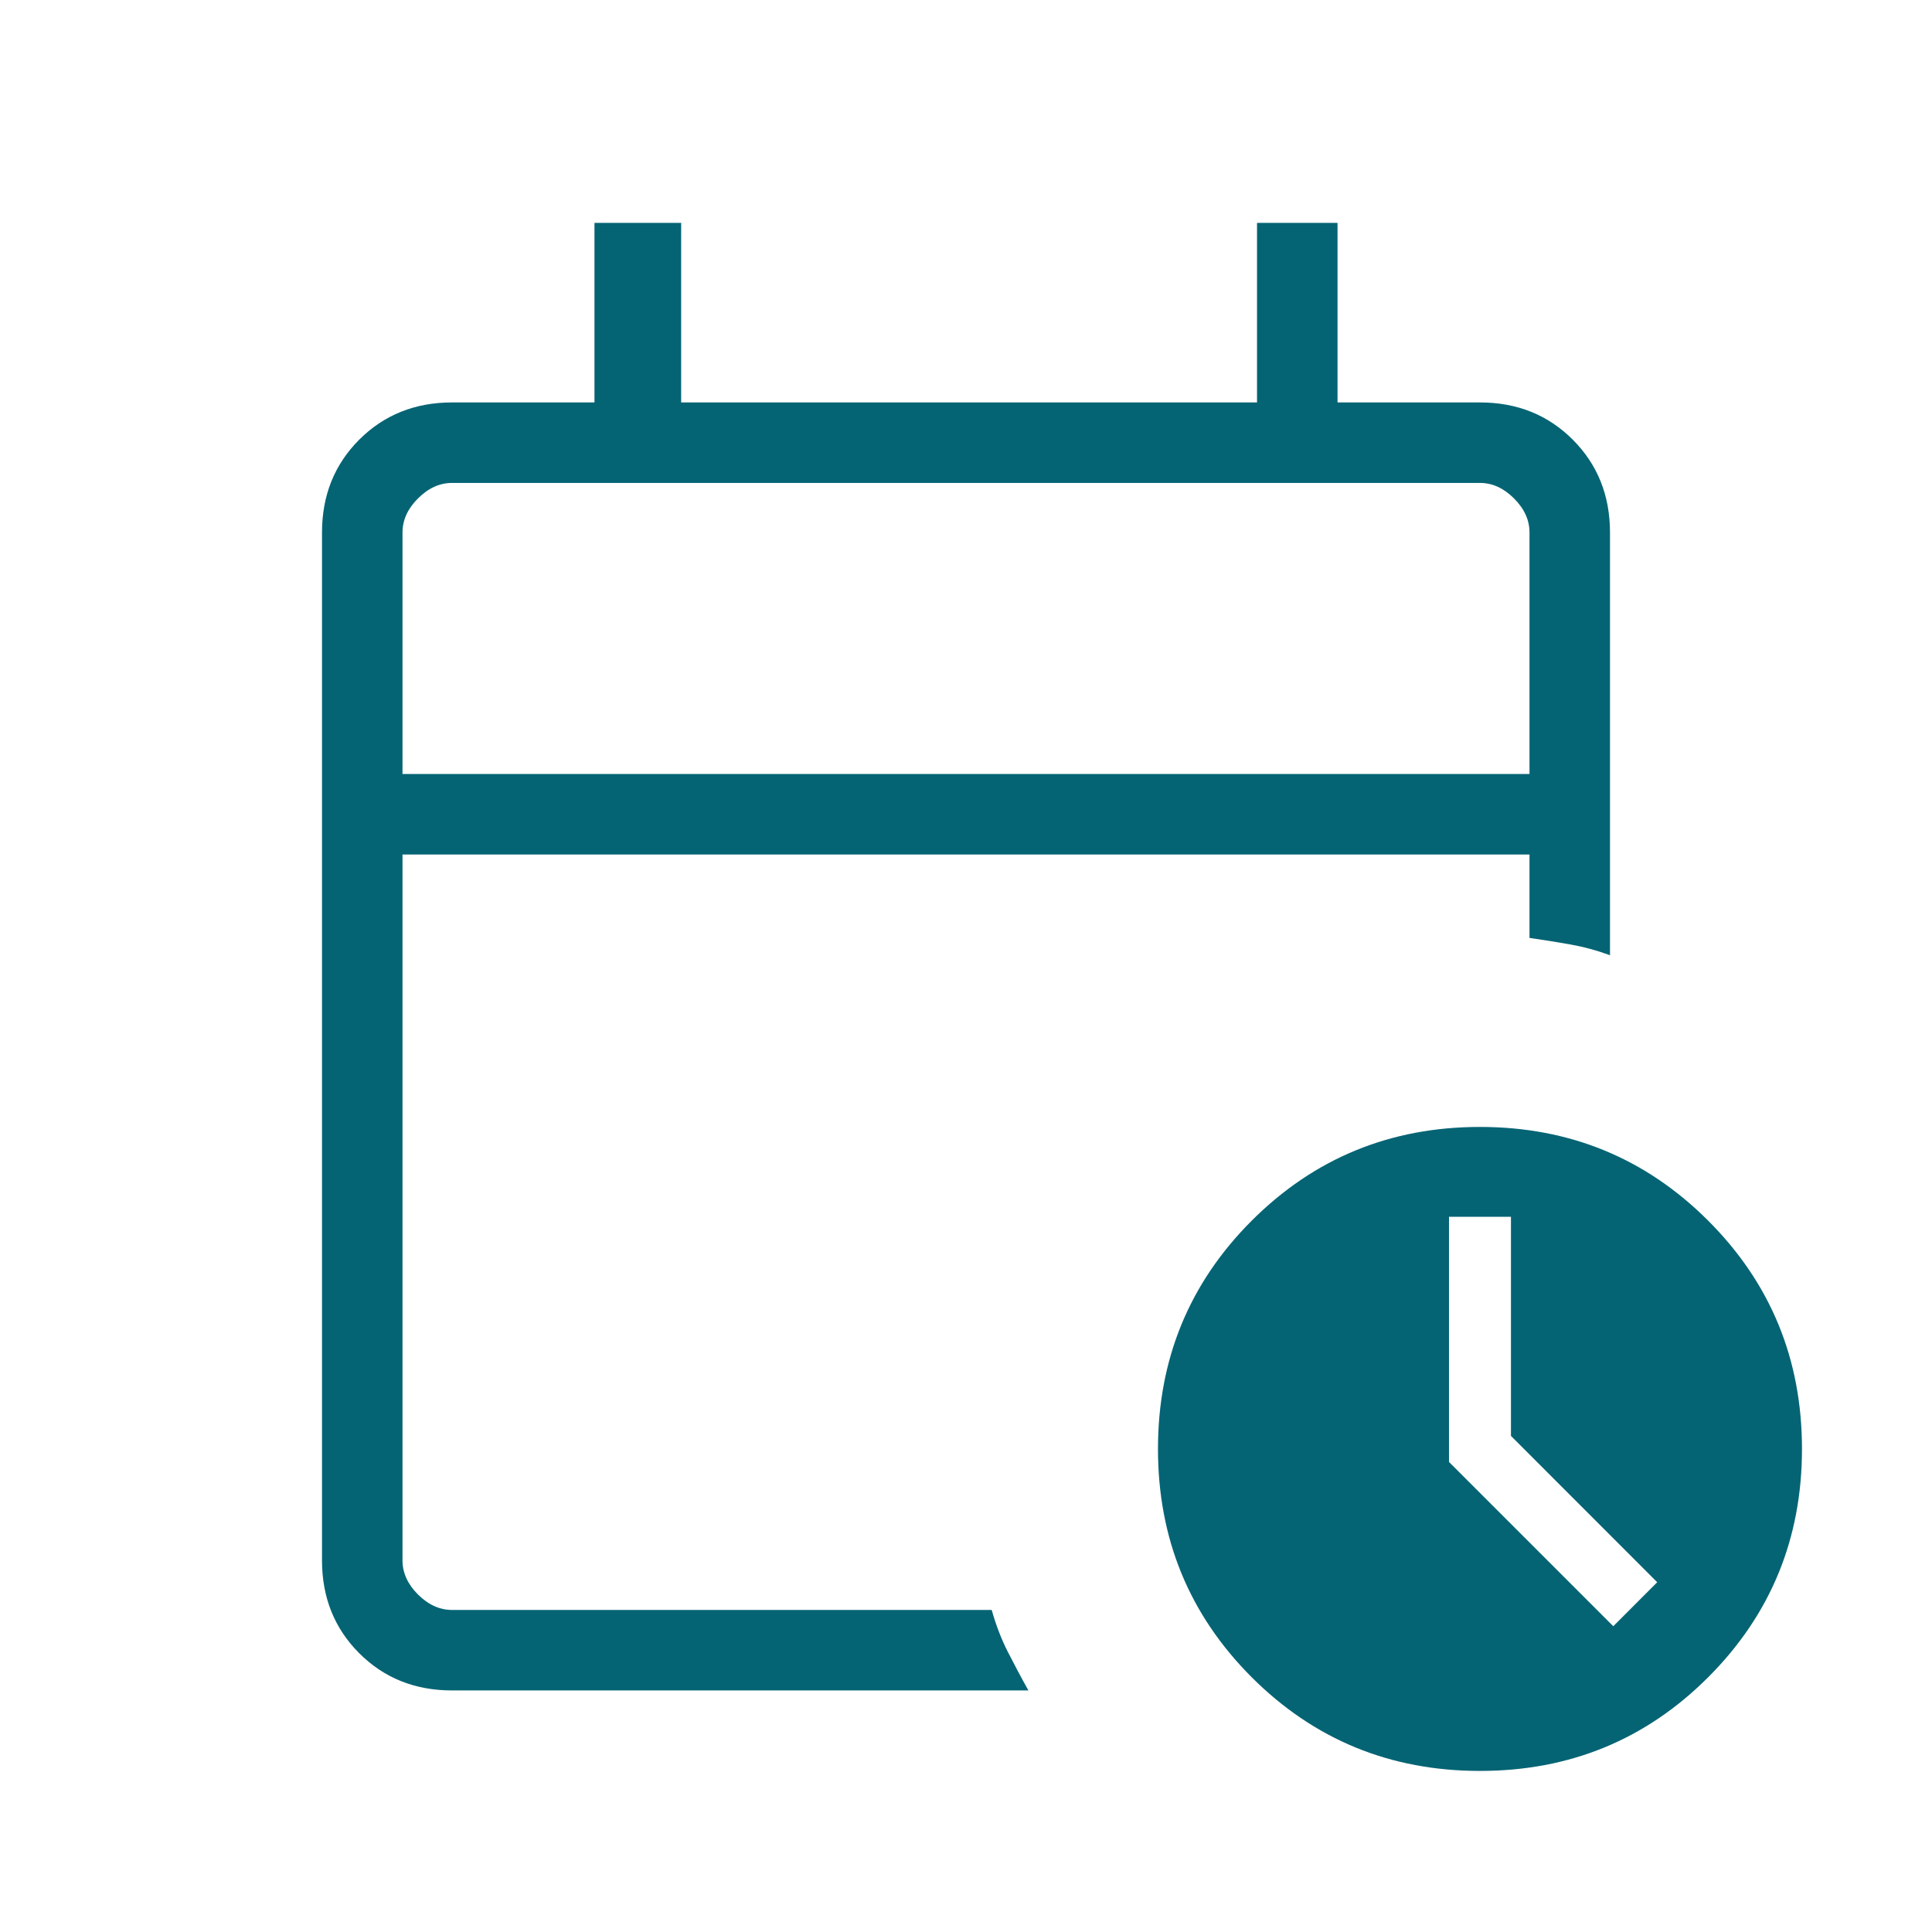 <svg width="30" height="30" viewBox="0 0 30 30" fill="none" xmlns="http://www.w3.org/2000/svg">
<mask id="mask0_198_931" style="mask-type:alpha" maskUnits="userSpaceOnUse" x="0" y="0" width="30" height="30">
<rect width="30" height="30" fill="#D9D9D9"/>
</mask>
<g mask="url(#mask0_198_931)">
<path d="M6.25 12.018H23.75V8.269C23.75 8.076 23.67 7.9 23.51 7.74C23.349 7.579 23.173 7.499 22.981 7.499H7.019C6.827 7.499 6.651 7.579 6.49 7.74C6.33 7.9 6.25 8.076 6.25 8.269V12.018ZM7.019 26.249C6.444 26.249 5.964 26.057 5.578 25.671C5.193 25.286 5 24.805 5 24.23V8.269C5 7.693 5.193 7.213 5.578 6.827C5.964 6.442 6.444 6.249 7.019 6.249H9.231V3.461H10.577V6.249H19.519V3.461H20.769V6.249H22.981C23.556 6.249 24.037 6.442 24.422 6.827C24.807 7.213 25 7.693 25 8.269V14.833C24.797 14.758 24.59 14.702 24.382 14.665C24.174 14.628 23.963 14.595 23.75 14.564V13.269H6.25V24.23C6.25 24.422 6.33 24.599 6.49 24.759C6.651 24.919 6.827 24.999 7.019 24.999H15.399C15.465 25.233 15.548 25.451 15.65 25.651C15.752 25.851 15.858 26.051 15.969 26.249H7.019ZM22.981 27.499C21.588 27.499 20.407 27.014 19.436 26.044C18.466 25.073 17.981 23.892 17.981 22.499C17.981 21.107 18.466 19.925 19.436 18.955C20.407 17.985 21.588 17.499 22.981 17.499C24.373 17.499 25.555 17.985 26.525 18.955C27.495 19.925 27.981 21.107 27.981 22.499C27.981 23.892 27.495 25.073 26.525 26.044C25.555 27.014 24.373 27.499 22.981 27.499ZM25.051 25.252L25.733 24.569L23.462 22.297V18.894H22.5V22.701L25.051 25.252Z" fill="#056474"/>
</g>
</svg>
